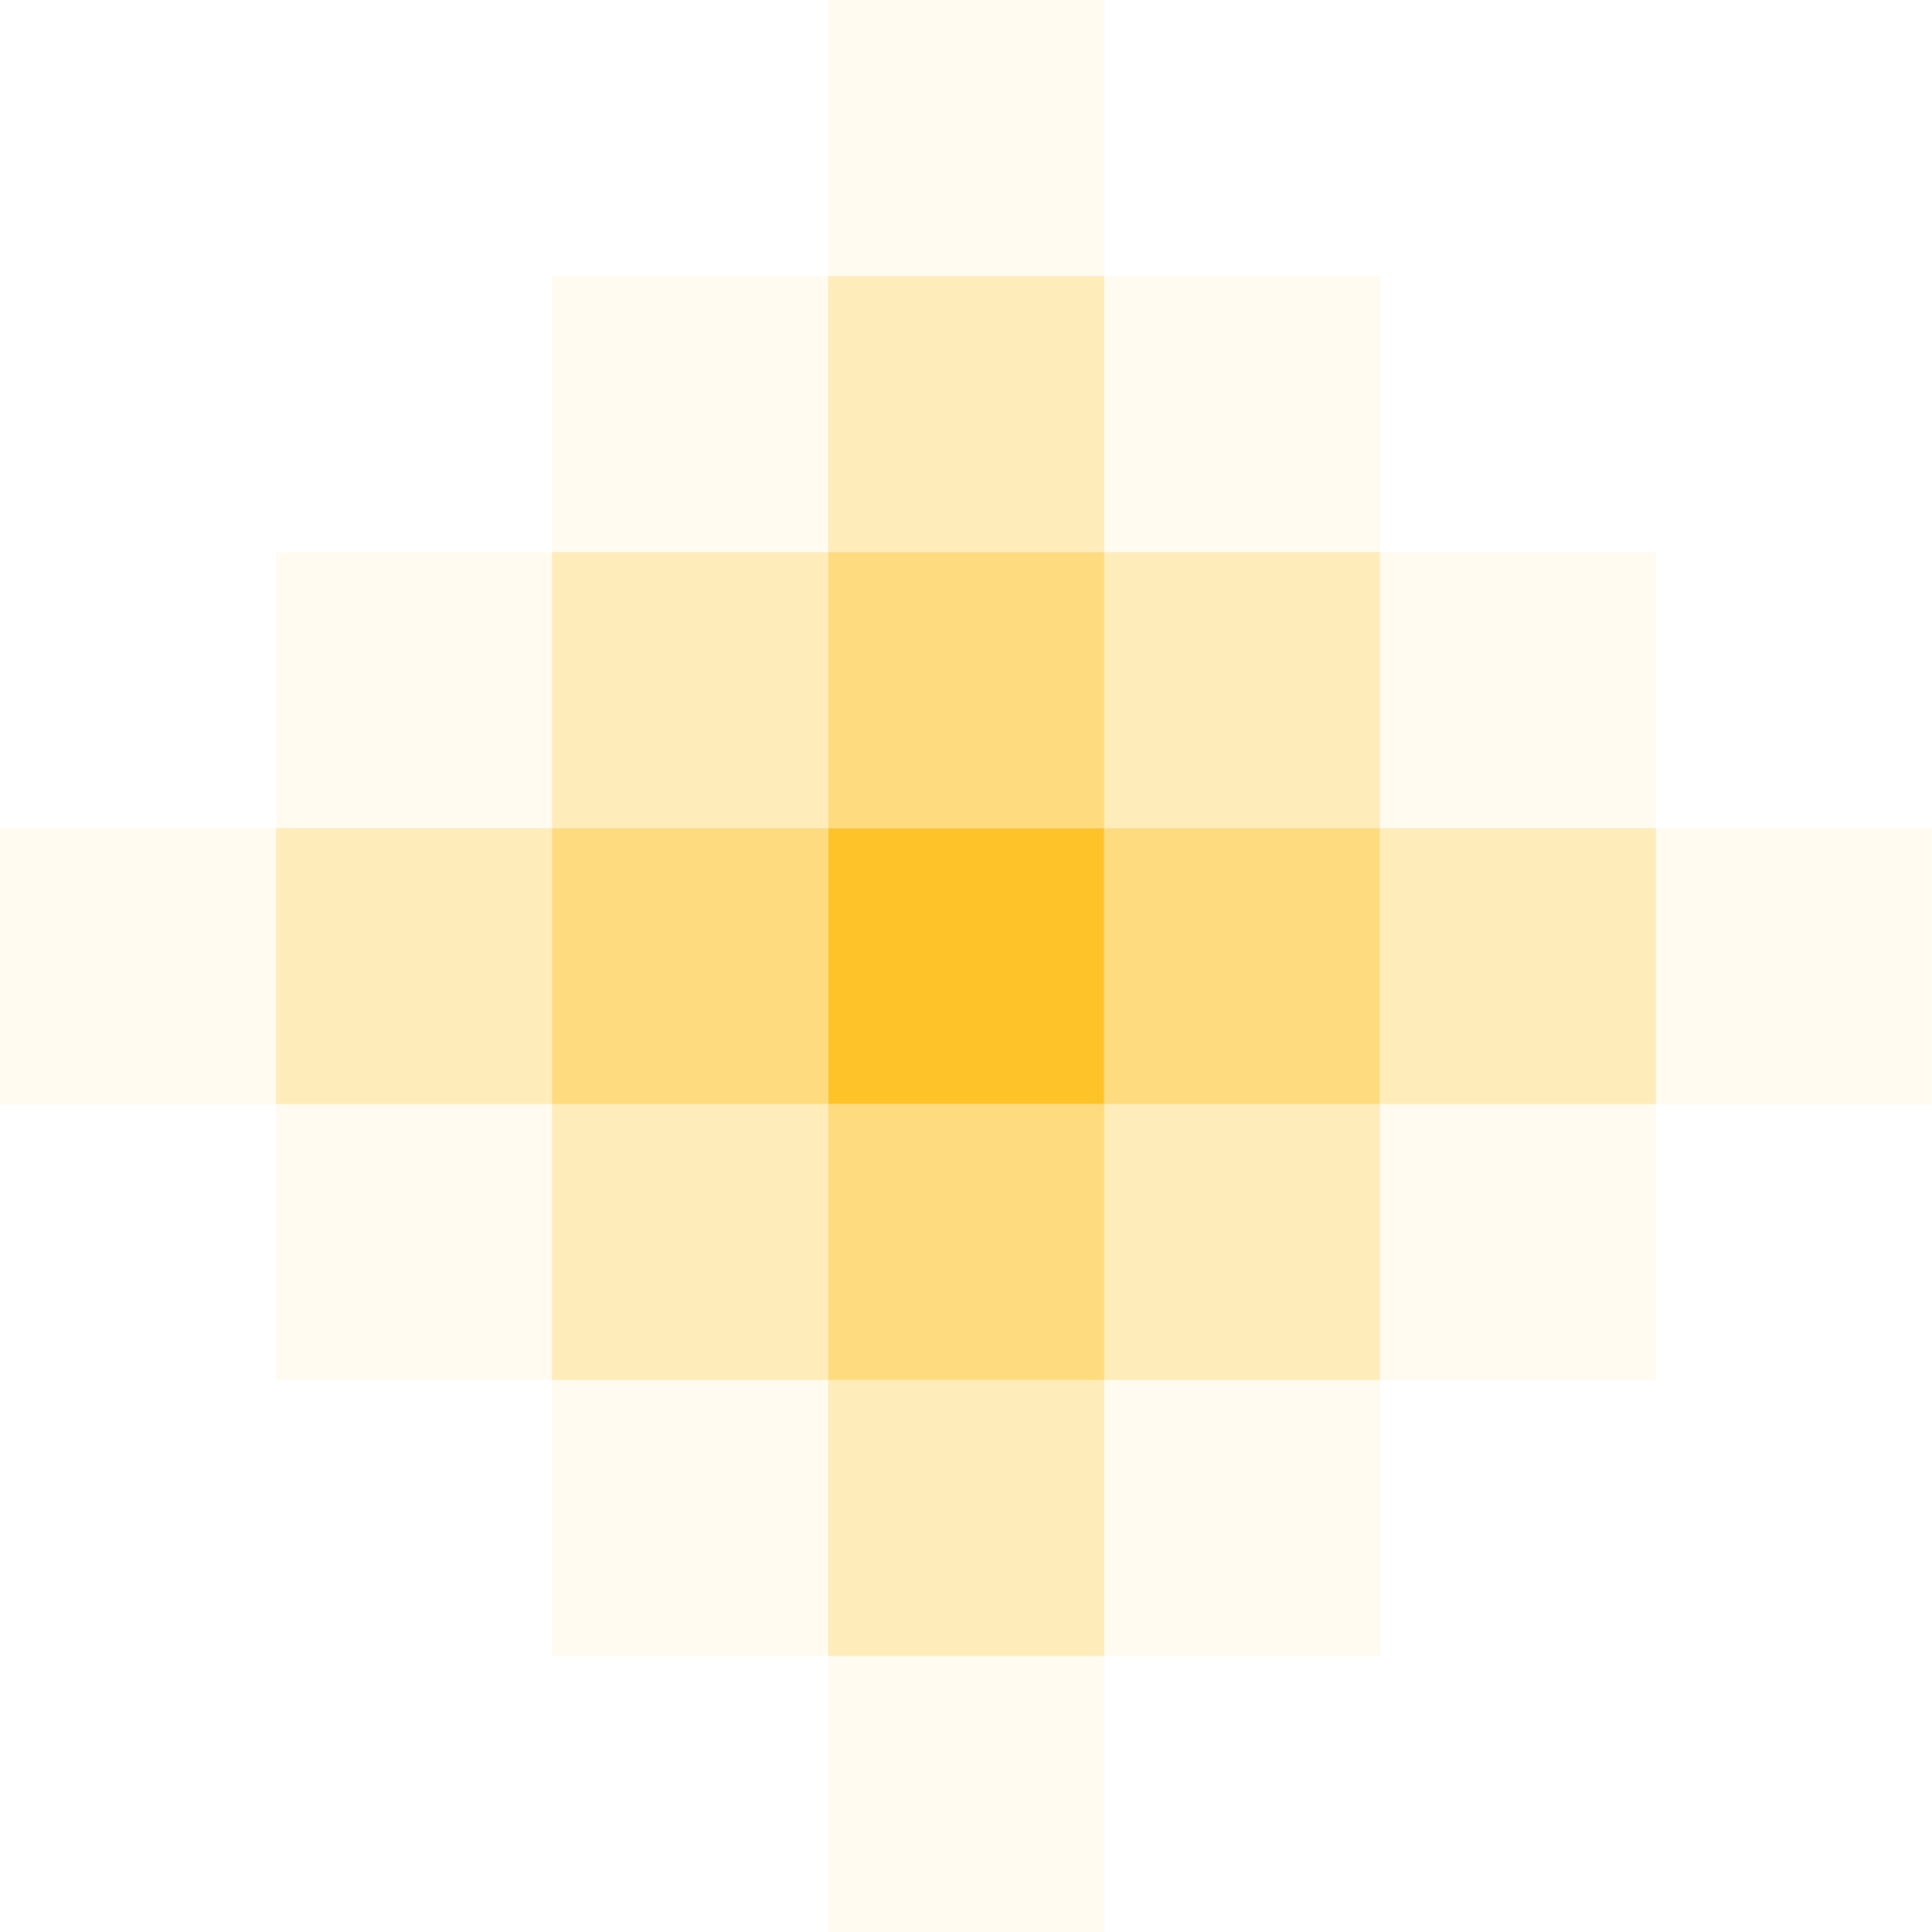 <?xml version="1.0" encoding="UTF-8"?>
<svg data-bbox="0 0 47.998 48" xmlns="http://www.w3.org/2000/svg" viewBox="0 0 48 48" height="48" width="48" data-type="color">
    <g>
        <path fill="#FFC32A" d="M27.431 20.572v6.857h-6.857v-6.857z" data-color="1"/>
        <path fill="#FFC32A" opacity=".6" d="M27.431 27.428v6.857h-6.857v-6.857z" data-color="1"/>
        <path fill="#FFC32A" opacity=".32" d="M34.283 27.428v6.857h-6.857v-6.857z" data-color="1"/>
        <path fill="#FFC32A" opacity=".07" d="M41.142 27.428v6.857h-6.857v-6.857z" data-color="1"/>
        <path fill="#FFC32A" opacity=".32" d="M20.572 27.428v6.857h-6.857v-6.857z" data-color="1"/>
        <path fill="#FFC32A" opacity=".07" d="M13.716 27.428v6.857H6.859v-6.857z" data-color="1"/>
        <path fill="#FFC32A" opacity=".32" d="M27.431 34.285v6.857h-6.857v-6.857z" data-color="1"/>
        <path fill="#FFC32A" opacity=".07" d="M20.572 34.285v6.857h-6.857v-6.857z" data-color="1"/>
        <path fill="#FFC32A" opacity=".07" d="M34.283 34.285v6.857h-6.857v-6.857z" data-color="1"/>
        <path fill="#FFC32A" opacity=".07" d="M27.431 41.143V48h-6.857v-6.857z" data-color="1"/>
        <path fill="#FFC32A" opacity=".6" d="M20.572 20.572v6.857h-6.857v-6.857z" data-color="1"/>
        <path fill="#FFC32A" opacity=".32" d="M13.716 20.572v6.857H6.859v-6.857z" data-color="1"/>
        <path fill="#FFC32A" opacity=".07" d="M6.857 20.572v6.857H0v-6.857z" data-color="1"/>
        <path fill="#FFC32A" opacity=".6" d="M34.283 20.572v6.857h-6.857v-6.857z" data-color="1"/>
        <path fill="#FFC32A" opacity=".32" d="M41.142 20.572v6.857h-6.857v-6.857z" data-color="1"/>
        <path fill="#FFC32A" opacity=".07" d="M47.998 20.572v6.857h-6.857v-6.857z" data-color="1"/>
        <path fill="#FFC32A" opacity=".6" d="M27.431 13.715v6.857h-6.857v-6.857z" data-color="1"/>
        <path fill="#FFC32A" opacity=".32" d="M20.572 13.715v6.857h-6.857v-6.857z" data-color="1"/>
        <path fill="#FFC32A" opacity=".07" d="M20.572 6.857v6.857h-6.857V6.857z" data-color="1"/>
        <path fill="#FFC32A" opacity=".07" d="M13.716 13.715v6.857H6.859v-6.857z" data-color="1"/>
        <path fill="#FFC32A" opacity=".32" d="M34.283 13.715v6.857h-6.857v-6.857z" data-color="1"/>
        <path fill="#FFC32A" opacity=".07" d="M34.283 6.857v6.857h-6.857V6.857z" data-color="1"/>
        <path fill="#FFC32A" opacity=".07" d="M41.142 13.715v6.857h-6.857v-6.857z" data-color="1"/>
        <path fill="#FFC32A" opacity=".32" d="M27.431 6.857v6.857h-6.857V6.857z" data-color="1"/>
        <path fill="#FFC32A" opacity=".07" d="M27.431 0v6.857h-6.857V0z" data-color="1"/>
    </g>
</svg>

